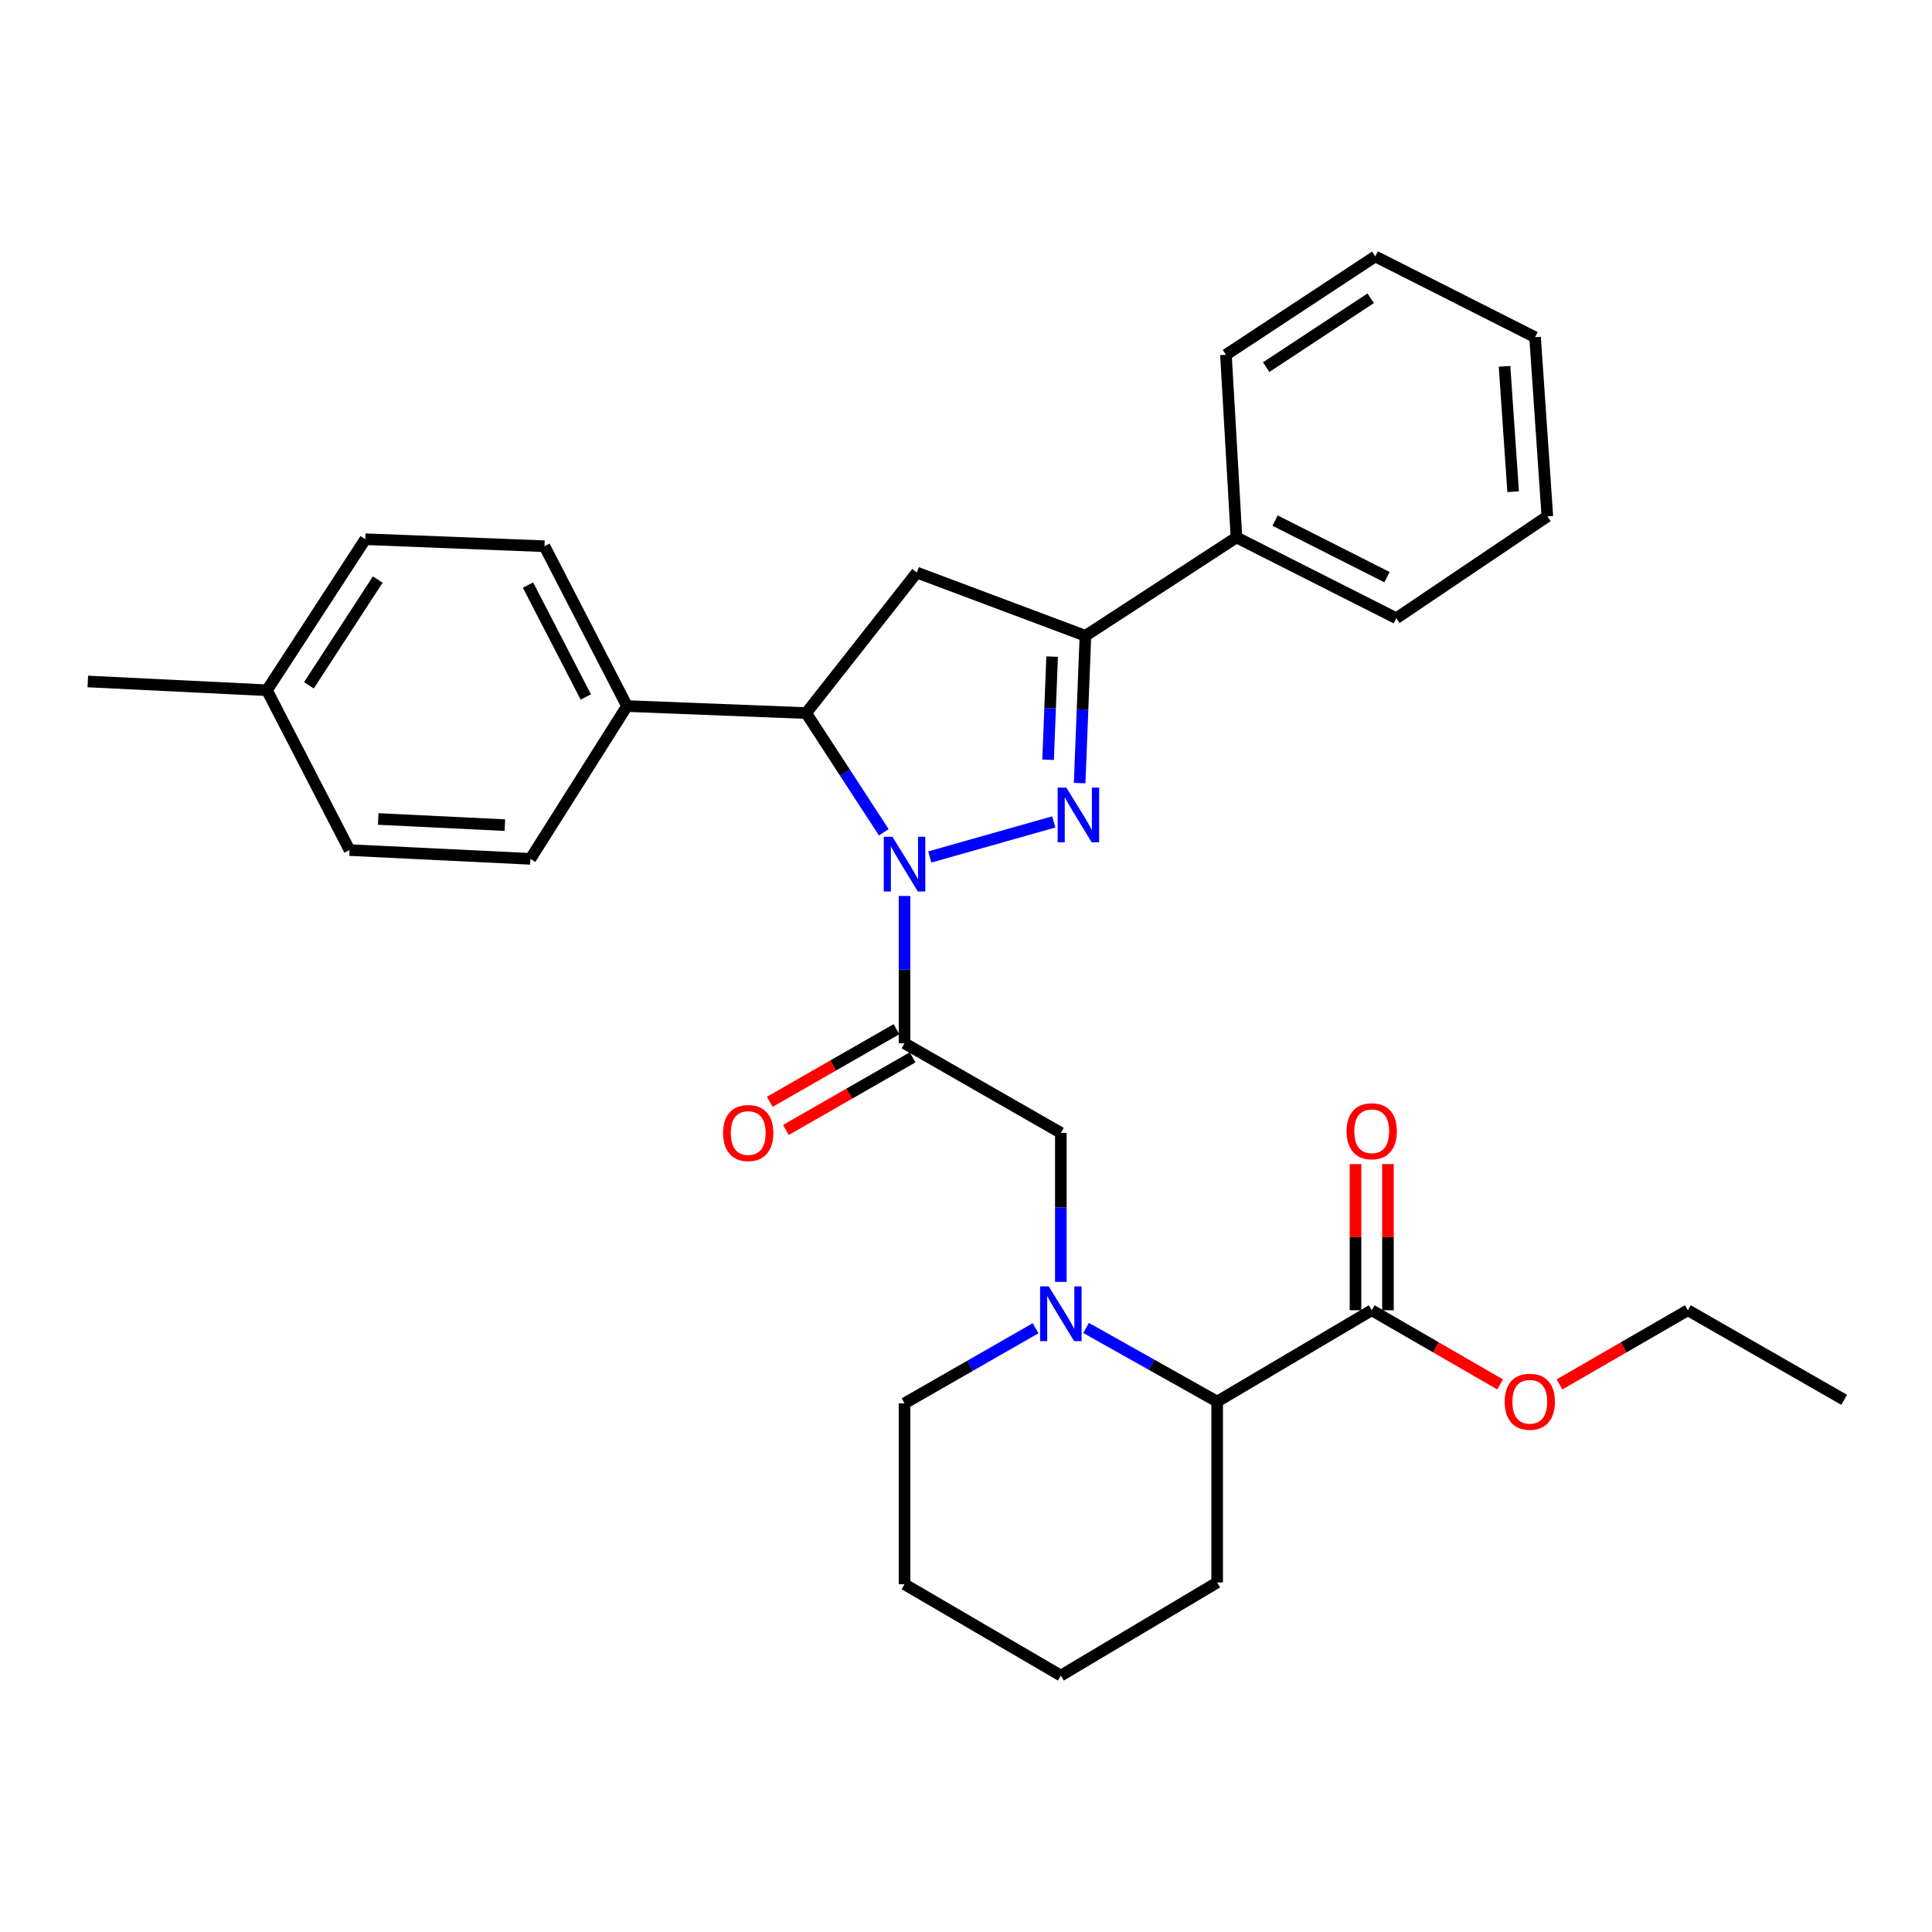 <?xml version='1.0' encoding='iso-8859-1'?>
<svg version='1.1' baseProfile='full'
              xmlns='http://www.w3.org/2000/svg'
                      xmlns:rdkit='http://www.rdkit.org/xml'
                      xmlns:xlink='http://www.w3.org/1999/xlink'
                  xml:space='preserve'
width='1000px' height='1000px' viewBox='0 0 1000 1000'>
<!-- END OF HEADER -->
<rect style='opacity:1.0;fill:#FFFFFF;stroke:none' width='1000' height='1000' x='0' y='0'> </rect>
<path class='bond-0' d='M 562.15,687.339 L 596.074,706.396' style='fill:none;fill-rule:evenodd;stroke:#0000FF;stroke-width:6px;stroke-linecap:butt;stroke-linejoin:miter;stroke-opacity:1' />
<path class='bond-0' d='M 596.074,706.396 L 629.998,725.453' style='fill:none;fill-rule:evenodd;stroke:#000000;stroke-width:6px;stroke-linecap:butt;stroke-linejoin:miter;stroke-opacity:1' />
<path class='bond-1' d='M 549.09,663.501 L 549.09,624.934' style='fill:none;fill-rule:evenodd;stroke:#0000FF;stroke-width:6px;stroke-linecap:butt;stroke-linejoin:miter;stroke-opacity:1' />
<path class='bond-1' d='M 549.09,624.934 L 549.09,586.367' style='fill:none;fill-rule:evenodd;stroke:#000000;stroke-width:6px;stroke-linecap:butt;stroke-linejoin:miter;stroke-opacity:1' />
<path class='bond-2' d='M 536.019,687.493 L 502.1,706.93' style='fill:none;fill-rule:evenodd;stroke:#0000FF;stroke-width:6px;stroke-linecap:butt;stroke-linejoin:miter;stroke-opacity:1' />
<path class='bond-2' d='M 502.1,706.93 L 468.182,726.368' style='fill:none;fill-rule:evenodd;stroke:#000000;stroke-width:6px;stroke-linecap:butt;stroke-linejoin:miter;stroke-opacity:1' />
<path class='bond-3' d='M 549.09,586.367 L 468.182,540.002' style='fill:none;fill-rule:evenodd;stroke:#000000;stroke-width:6px;stroke-linecap:butt;stroke-linejoin:miter;stroke-opacity:1' />
<path class='bond-4' d='M 464.006,532.715 L 431.218,551.505' style='fill:none;fill-rule:evenodd;stroke:#000000;stroke-width:6px;stroke-linecap:butt;stroke-linejoin:miter;stroke-opacity:1' />
<path class='bond-4' d='M 431.218,551.505 L 398.429,570.295' style='fill:none;fill-rule:evenodd;stroke:#FF0000;stroke-width:6px;stroke-linecap:butt;stroke-linejoin:miter;stroke-opacity:1' />
<path class='bond-4' d='M 472.357,547.288 L 439.569,566.078' style='fill:none;fill-rule:evenodd;stroke:#000000;stroke-width:6px;stroke-linecap:butt;stroke-linejoin:miter;stroke-opacity:1' />
<path class='bond-4' d='M 439.569,566.078 L 406.78,584.867' style='fill:none;fill-rule:evenodd;stroke:#FF0000;stroke-width:6px;stroke-linecap:butt;stroke-linejoin:miter;stroke-opacity:1' />
<path class='bond-5' d='M 468.182,540.002 L 468.182,501.875' style='fill:none;fill-rule:evenodd;stroke:#000000;stroke-width:6px;stroke-linecap:butt;stroke-linejoin:miter;stroke-opacity:1' />
<path class='bond-5' d='M 468.182,501.875 L 468.182,463.749' style='fill:none;fill-rule:evenodd;stroke:#0000FF;stroke-width:6px;stroke-linecap:butt;stroke-linejoin:miter;stroke-opacity:1' />
<path class='bond-6' d='M 710.001,678.183 L 629.998,725.453' style='fill:none;fill-rule:evenodd;stroke:#000000;stroke-width:6px;stroke-linecap:butt;stroke-linejoin:miter;stroke-opacity:1' />
<path class='bond-7' d='M 718.399,678.183 L 718.399,640.357' style='fill:none;fill-rule:evenodd;stroke:#000000;stroke-width:6px;stroke-linecap:butt;stroke-linejoin:miter;stroke-opacity:1' />
<path class='bond-7' d='M 718.399,640.357 L 718.399,602.531' style='fill:none;fill-rule:evenodd;stroke:#FF0000;stroke-width:6px;stroke-linecap:butt;stroke-linejoin:miter;stroke-opacity:1' />
<path class='bond-7' d='M 701.603,678.183 L 701.603,640.357' style='fill:none;fill-rule:evenodd;stroke:#000000;stroke-width:6px;stroke-linecap:butt;stroke-linejoin:miter;stroke-opacity:1' />
<path class='bond-7' d='M 701.603,640.357 L 701.603,602.531' style='fill:none;fill-rule:evenodd;stroke:#FF0000;stroke-width:6px;stroke-linecap:butt;stroke-linejoin:miter;stroke-opacity:1' />
<path class='bond-8' d='M 710.001,678.183 L 743.231,697.38' style='fill:none;fill-rule:evenodd;stroke:#000000;stroke-width:6px;stroke-linecap:butt;stroke-linejoin:miter;stroke-opacity:1' />
<path class='bond-8' d='M 743.231,697.38 L 776.462,716.578' style='fill:none;fill-rule:evenodd;stroke:#FF0000;stroke-width:6px;stroke-linecap:butt;stroke-linejoin:miter;stroke-opacity:1' />
<path class='bond-9' d='M 629.998,725.453 L 629.998,819.089' style='fill:none;fill-rule:evenodd;stroke:#000000;stroke-width:6px;stroke-linecap:butt;stroke-linejoin:miter;stroke-opacity:1' />
<path class='bond-10' d='M 481.26,443.572 L 545.44,425.419' style='fill:none;fill-rule:evenodd;stroke:#0000FF;stroke-width:6px;stroke-linecap:butt;stroke-linejoin:miter;stroke-opacity:1' />
<path class='bond-11' d='M 457.443,430.779 L 437.357,399.933' style='fill:none;fill-rule:evenodd;stroke:#0000FF;stroke-width:6px;stroke-linecap:butt;stroke-linejoin:miter;stroke-opacity:1' />
<path class='bond-11' d='M 437.357,399.933 L 417.272,369.087' style='fill:none;fill-rule:evenodd;stroke:#000000;stroke-width:6px;stroke-linecap:butt;stroke-linejoin:miter;stroke-opacity:1' />
<path class='bond-12' d='M 558.825,405.336 L 560.321,367.211' style='fill:none;fill-rule:evenodd;stroke:#0000FF;stroke-width:6px;stroke-linecap:butt;stroke-linejoin:miter;stroke-opacity:1' />
<path class='bond-12' d='M 560.321,367.211 L 561.817,329.086' style='fill:none;fill-rule:evenodd;stroke:#000000;stroke-width:6px;stroke-linecap:butt;stroke-linejoin:miter;stroke-opacity:1' />
<path class='bond-12' d='M 542.491,393.24 L 543.538,366.553' style='fill:none;fill-rule:evenodd;stroke:#0000FF;stroke-width:6px;stroke-linecap:butt;stroke-linejoin:miter;stroke-opacity:1' />
<path class='bond-12' d='M 543.538,366.553 L 544.586,339.865' style='fill:none;fill-rule:evenodd;stroke:#000000;stroke-width:6px;stroke-linecap:butt;stroke-linejoin:miter;stroke-opacity:1' />
<path class='bond-13' d='M 561.817,329.086 L 640.001,278.177' style='fill:none;fill-rule:evenodd;stroke:#000000;stroke-width:6px;stroke-linecap:butt;stroke-linejoin:miter;stroke-opacity:1' />
<path class='bond-14' d='M 561.817,329.086 L 474.545,296.362' style='fill:none;fill-rule:evenodd;stroke:#000000;stroke-width:6px;stroke-linecap:butt;stroke-linejoin:miter;stroke-opacity:1' />
<path class='bond-15' d='M 474.545,296.362 L 417.272,369.087' style='fill:none;fill-rule:evenodd;stroke:#000000;stroke-width:6px;stroke-linecap:butt;stroke-linejoin:miter;stroke-opacity:1' />
<path class='bond-16' d='M 417.272,369.087 L 324.542,365.458' style='fill:none;fill-rule:evenodd;stroke:#000000;stroke-width:6px;stroke-linecap:butt;stroke-linejoin:miter;stroke-opacity:1' />
<path class='bond-17' d='M 640.001,278.177 L 722.729,319.998' style='fill:none;fill-rule:evenodd;stroke:#000000;stroke-width:6px;stroke-linecap:butt;stroke-linejoin:miter;stroke-opacity:1' />
<path class='bond-17' d='M 659.987,269.461 L 717.897,298.735' style='fill:none;fill-rule:evenodd;stroke:#000000;stroke-width:6px;stroke-linecap:butt;stroke-linejoin:miter;stroke-opacity:1' />
<path class='bond-18' d='M 640.001,278.177 L 634.542,183.636' style='fill:none;fill-rule:evenodd;stroke:#000000;stroke-width:6px;stroke-linecap:butt;stroke-linejoin:miter;stroke-opacity:1' />
<path class='bond-19' d='M 722.729,319.998 L 800.912,267.269' style='fill:none;fill-rule:evenodd;stroke:#000000;stroke-width:6px;stroke-linecap:butt;stroke-linejoin:miter;stroke-opacity:1' />
<path class='bond-20' d='M 189.085,279.091 L 138.176,357.275' style='fill:none;fill-rule:evenodd;stroke:#000000;stroke-width:6px;stroke-linecap:butt;stroke-linejoin:miter;stroke-opacity:1' />
<path class='bond-20' d='M 195.523,299.983 L 159.887,354.712' style='fill:none;fill-rule:evenodd;stroke:#000000;stroke-width:6px;stroke-linecap:butt;stroke-linejoin:miter;stroke-opacity:1' />
<path class='bond-21' d='M 189.085,279.091 L 281.816,282.73' style='fill:none;fill-rule:evenodd;stroke:#000000;stroke-width:6px;stroke-linecap:butt;stroke-linejoin:miter;stroke-opacity:1' />
<path class='bond-22' d='M 138.176,357.275 L 180.911,440.002' style='fill:none;fill-rule:evenodd;stroke:#000000;stroke-width:6px;stroke-linecap:butt;stroke-linejoin:miter;stroke-opacity:1' />
<path class='bond-23' d='M 138.176,357.275 L 45.455,352.73' style='fill:none;fill-rule:evenodd;stroke:#000000;stroke-width:6px;stroke-linecap:butt;stroke-linejoin:miter;stroke-opacity:1' />
<path class='bond-24' d='M 180.911,440.002 L 274.547,444.546' style='fill:none;fill-rule:evenodd;stroke:#000000;stroke-width:6px;stroke-linecap:butt;stroke-linejoin:miter;stroke-opacity:1' />
<path class='bond-24' d='M 195.771,423.908 L 261.316,427.089' style='fill:none;fill-rule:evenodd;stroke:#000000;stroke-width:6px;stroke-linecap:butt;stroke-linejoin:miter;stroke-opacity:1' />
<path class='bond-25' d='M 274.547,444.546 L 324.542,365.458' style='fill:none;fill-rule:evenodd;stroke:#000000;stroke-width:6px;stroke-linecap:butt;stroke-linejoin:miter;stroke-opacity:1' />
<path class='bond-26' d='M 324.542,365.458 L 281.816,282.73' style='fill:none;fill-rule:evenodd;stroke:#000000;stroke-width:6px;stroke-linecap:butt;stroke-linejoin:miter;stroke-opacity:1' />
<path class='bond-26' d='M 303.21,360.756 L 273.302,302.846' style='fill:none;fill-rule:evenodd;stroke:#000000;stroke-width:6px;stroke-linecap:butt;stroke-linejoin:miter;stroke-opacity:1' />
<path class='bond-27' d='M 634.542,183.636 L 711.821,132.726' style='fill:none;fill-rule:evenodd;stroke:#000000;stroke-width:6px;stroke-linecap:butt;stroke-linejoin:miter;stroke-opacity:1' />
<path class='bond-27' d='M 655.374,190.025 L 709.469,154.389' style='fill:none;fill-rule:evenodd;stroke:#000000;stroke-width:6px;stroke-linecap:butt;stroke-linejoin:miter;stroke-opacity:1' />
<path class='bond-28' d='M 800.912,267.269 L 794.549,174.548' style='fill:none;fill-rule:evenodd;stroke:#000000;stroke-width:6px;stroke-linecap:butt;stroke-linejoin:miter;stroke-opacity:1' />
<path class='bond-28' d='M 783.201,254.511 L 778.747,189.606' style='fill:none;fill-rule:evenodd;stroke:#000000;stroke-width:6px;stroke-linecap:butt;stroke-linejoin:miter;stroke-opacity:1' />
<path class='bond-29' d='M 711.821,132.726 L 794.549,174.548' style='fill:none;fill-rule:evenodd;stroke:#000000;stroke-width:6px;stroke-linecap:butt;stroke-linejoin:miter;stroke-opacity:1' />
<path class='bond-30' d='M 807.186,716.577 L 840.412,697.38' style='fill:none;fill-rule:evenodd;stroke:#FF0000;stroke-width:6px;stroke-linecap:butt;stroke-linejoin:miter;stroke-opacity:1' />
<path class='bond-30' d='M 840.412,697.38 L 873.637,678.183' style='fill:none;fill-rule:evenodd;stroke:#000000;stroke-width:6px;stroke-linecap:butt;stroke-linejoin:miter;stroke-opacity:1' />
<path class='bond-31' d='M 468.182,726.368 L 468.182,820.003' style='fill:none;fill-rule:evenodd;stroke:#000000;stroke-width:6px;stroke-linecap:butt;stroke-linejoin:miter;stroke-opacity:1' />
<path class='bond-32' d='M 629.998,819.089 L 549.09,867.274' style='fill:none;fill-rule:evenodd;stroke:#000000;stroke-width:6px;stroke-linecap:butt;stroke-linejoin:miter;stroke-opacity:1' />
<path class='bond-33' d='M 873.637,678.183 L 954.545,724.548' style='fill:none;fill-rule:evenodd;stroke:#000000;stroke-width:6px;stroke-linecap:butt;stroke-linejoin:miter;stroke-opacity:1' />
<path class='bond-34' d='M 468.182,820.003 L 549.09,867.274' style='fill:none;fill-rule:evenodd;stroke:#000000;stroke-width:6px;stroke-linecap:butt;stroke-linejoin:miter;stroke-opacity:1' />
<path  class='atom-0' d='M 542.83 665.842
L 552.11 680.842
Q 553.03 682.322, 554.51 685.002
Q 555.99 687.682, 556.07 687.842
L 556.07 665.842
L 559.83 665.842
L 559.83 694.162
L 555.95 694.162
L 545.99 677.762
Q 544.83 675.842, 543.59 673.642
Q 542.39 671.442, 542.03 670.762
L 542.03 694.162
L 538.35 694.162
L 538.35 665.842
L 542.83 665.842
' fill='#0000FF'/>
<path  class='atom-4' d='M 374.273 586.447
Q 374.273 579.647, 377.633 575.847
Q 380.993 572.047, 387.273 572.047
Q 393.553 572.047, 396.913 575.847
Q 400.273 579.647, 400.273 586.447
Q 400.273 593.327, 396.873 597.247
Q 393.473 601.127, 387.273 601.127
Q 381.033 601.127, 377.633 597.247
Q 374.273 593.367, 374.273 586.447
M 387.273 597.927
Q 391.593 597.927, 393.913 595.047
Q 396.273 592.127, 396.273 586.447
Q 396.273 580.887, 393.913 578.087
Q 391.593 575.247, 387.273 575.247
Q 382.953 575.247, 380.593 578.047
Q 378.273 580.847, 378.273 586.447
Q 378.273 592.167, 380.593 595.047
Q 382.953 597.927, 387.273 597.927
' fill='#FF0000'/>
<path  class='atom-6' d='M 461.922 433.111
L 471.202 448.111
Q 472.122 449.591, 473.602 452.271
Q 475.082 454.951, 475.162 455.111
L 475.162 433.111
L 478.922 433.111
L 478.922 461.431
L 475.042 461.431
L 465.082 445.031
Q 463.922 443.111, 462.682 440.911
Q 461.482 438.711, 461.122 438.031
L 461.122 461.431
L 457.442 461.431
L 457.442 433.111
L 461.922 433.111
' fill='#0000FF'/>
<path  class='atom-7' d='M 551.918 407.656
L 561.198 422.656
Q 562.118 424.136, 563.598 426.816
Q 565.078 429.496, 565.158 429.656
L 565.158 407.656
L 568.918 407.656
L 568.918 435.976
L 565.038 435.976
L 555.078 419.576
Q 553.918 417.656, 552.678 415.456
Q 551.478 413.256, 551.118 412.576
L 551.118 435.976
L 547.438 435.976
L 547.438 407.656
L 551.918 407.656
' fill='#0000FF'/>
<path  class='atom-24' d='M 697.001 585.532
Q 697.001 578.732, 700.361 574.932
Q 703.721 571.132, 710.001 571.132
Q 716.281 571.132, 719.641 574.932
Q 723.001 578.732, 723.001 585.532
Q 723.001 592.412, 719.601 596.332
Q 716.201 600.212, 710.001 600.212
Q 703.761 600.212, 700.361 596.332
Q 697.001 592.452, 697.001 585.532
M 710.001 597.012
Q 714.321 597.012, 716.641 594.132
Q 719.001 591.212, 719.001 585.532
Q 719.001 579.972, 716.641 577.172
Q 714.321 574.332, 710.001 574.332
Q 705.681 574.332, 703.321 577.132
Q 701.001 579.932, 701.001 585.532
Q 701.001 591.252, 703.321 594.132
Q 705.681 597.012, 710.001 597.012
' fill='#FF0000'/>
<path  class='atom-25' d='M 778.824 725.533
Q 778.824 718.733, 782.184 714.933
Q 785.544 711.133, 791.824 711.133
Q 798.104 711.133, 801.464 714.933
Q 804.824 718.733, 804.824 725.533
Q 804.824 732.413, 801.424 736.333
Q 798.024 740.213, 791.824 740.213
Q 785.584 740.213, 782.184 736.333
Q 778.824 732.453, 778.824 725.533
M 791.824 737.013
Q 796.144 737.013, 798.464 734.133
Q 800.824 731.213, 800.824 725.533
Q 800.824 719.973, 798.464 717.173
Q 796.144 714.333, 791.824 714.333
Q 787.504 714.333, 785.144 717.133
Q 782.824 719.933, 782.824 725.533
Q 782.824 731.253, 785.144 734.133
Q 787.504 737.013, 791.824 737.013
' fill='#FF0000'/>
</svg>
